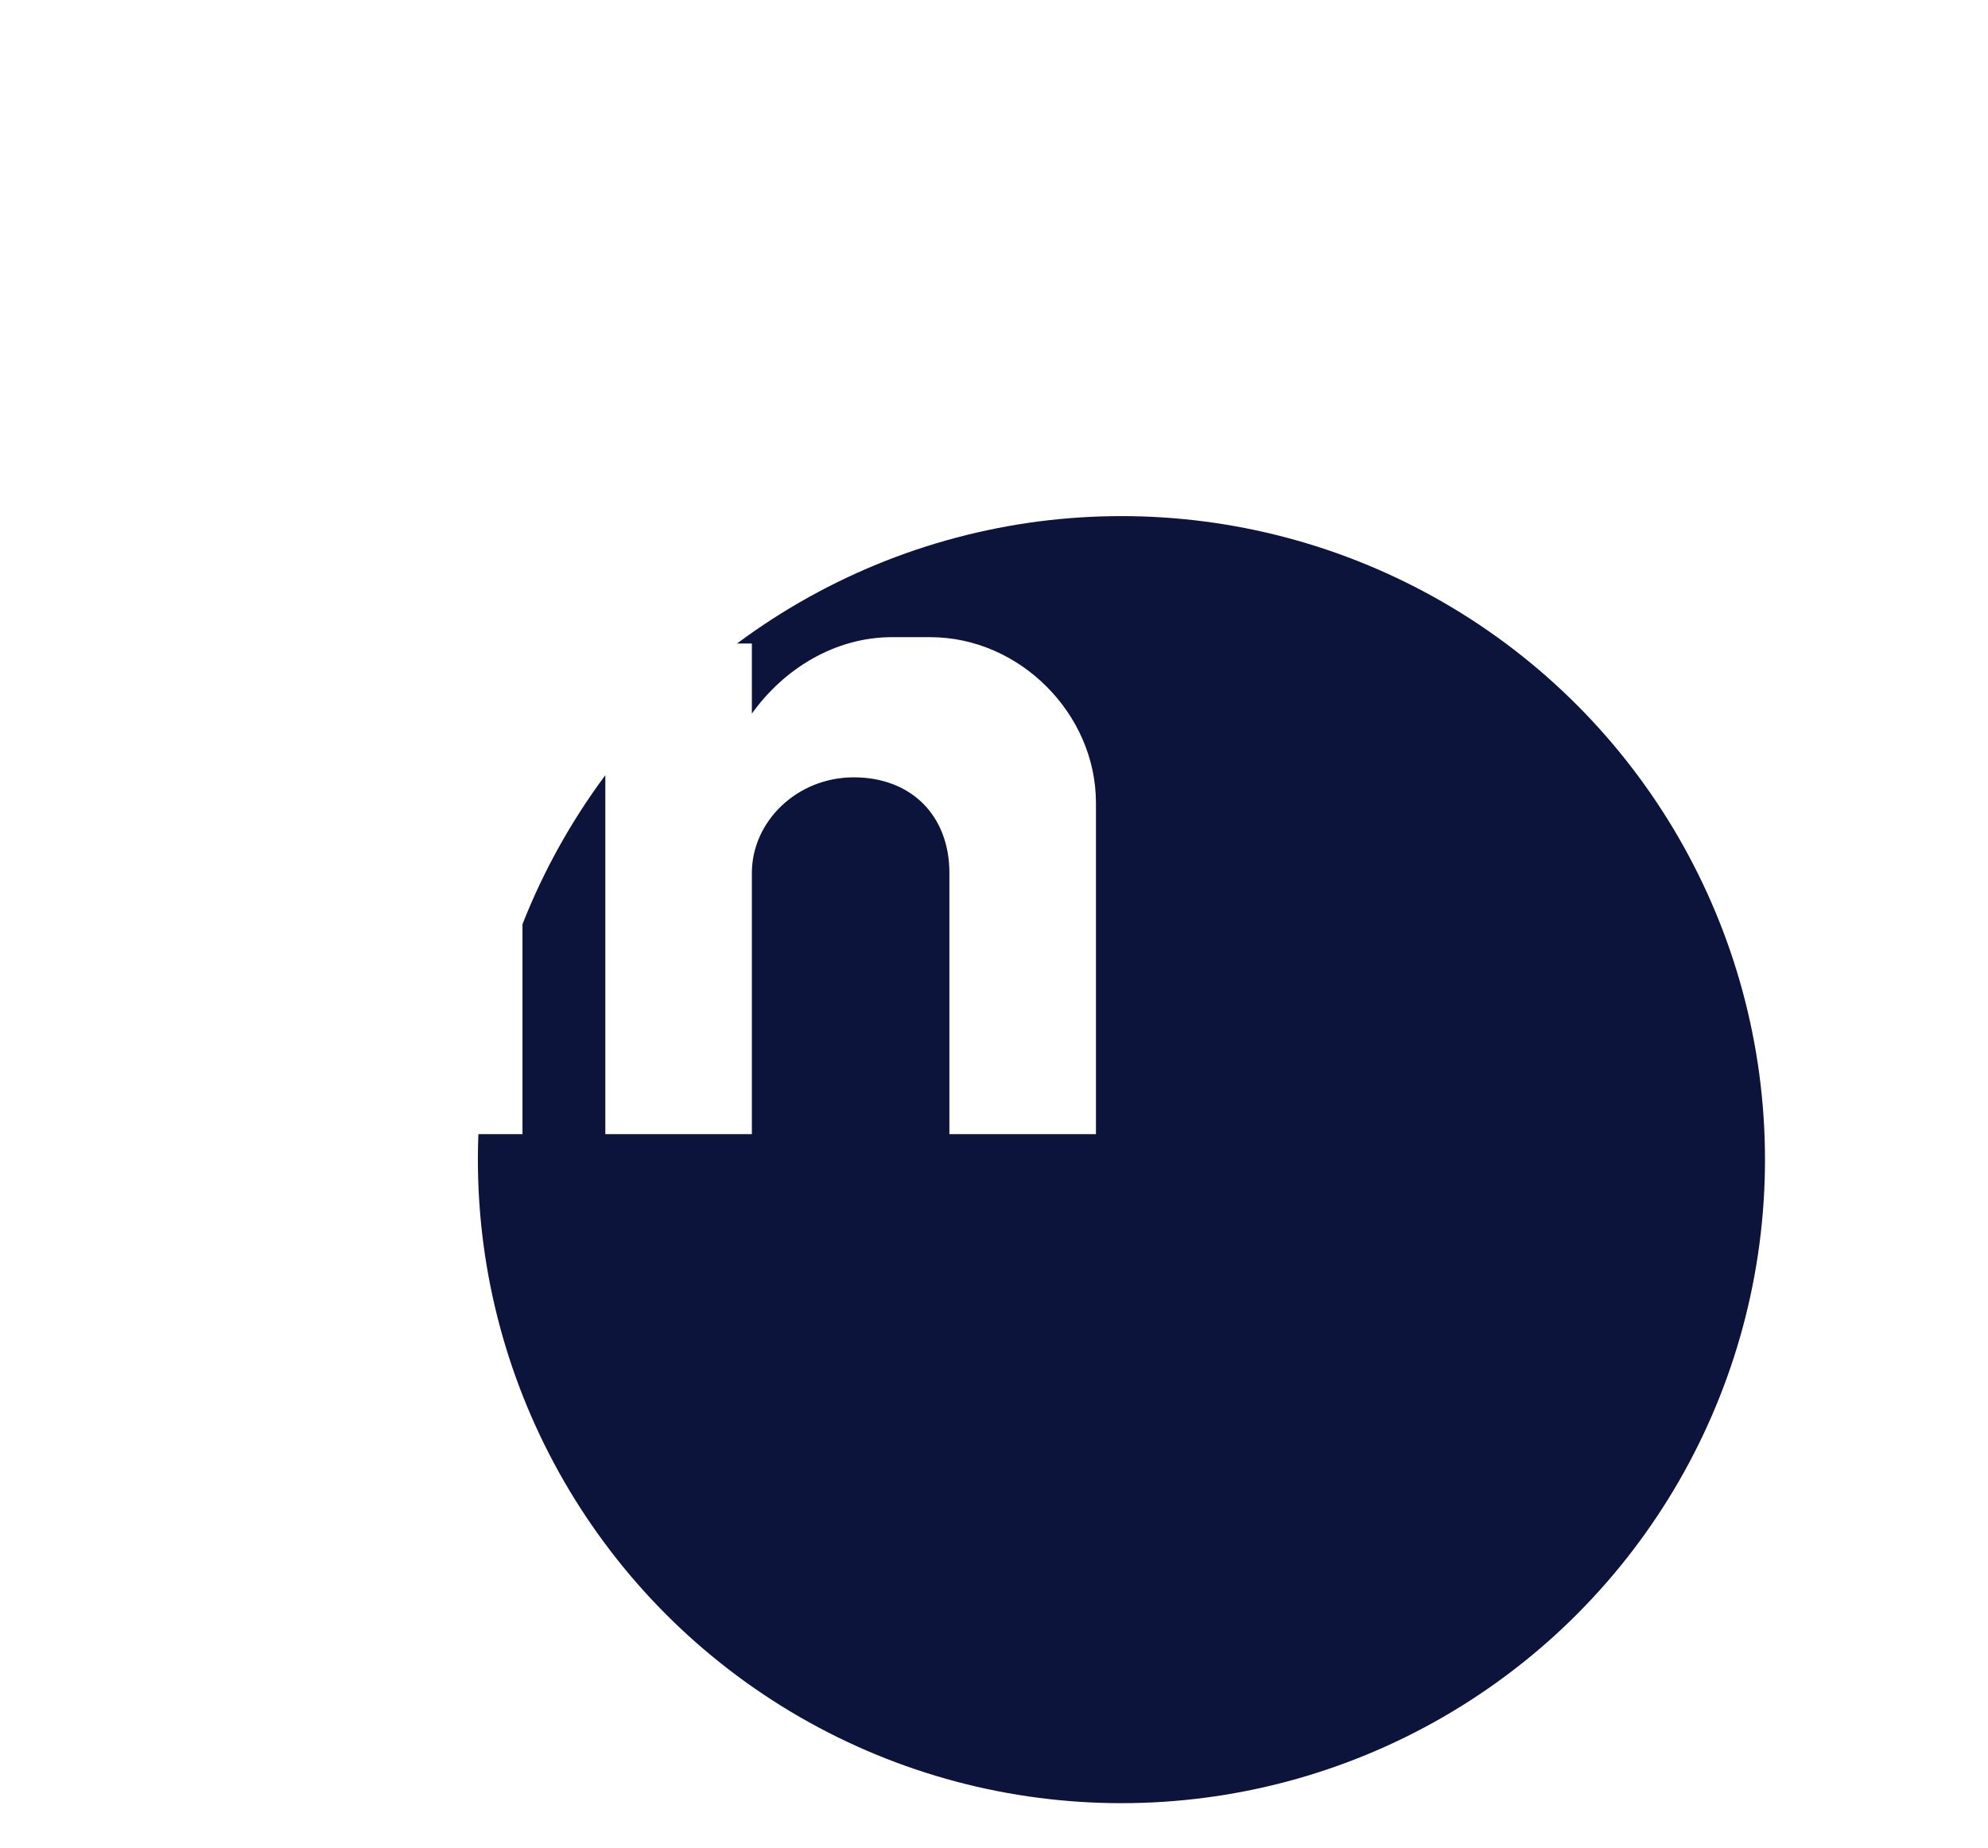 <?xml version="1.0" encoding="UTF-8"?>
<svg id="Layer_1" xmlns="http://www.w3.org/2000/svg" version="1.1" xmlns:xlink="http://www.w3.org/1999/xlink" viewBox="0 0 31.2 29">
  <!-- Generator: Adobe Illustrator 29.2.1, SVG Export Plug-In . SVG Version: 2.1.0 Build 116)  -->
  <defs>
    <style>
      .st0 {
        fill: #0d143b;
        filter: url(#drop-shadow-1);
      }

      .st1 {
        fill: #fff;
        fill-rule: evenodd;
      }
    </style>
    <filter id="drop-shadow-1" x="-8.2" y="-7.7" width="51.8" height="51.8" filterUnits="userSpaceOnUse">
      <feOffset dx="6.1" dy="6.1"/>
      <feGaussianBlur result="blur" stdDeviation="5.2"/>
      <feFlood flood-color="#231f20" flood-opacity=".8"/>
      <feComposite in2="blur" operator="in"/>
      <feComposite in="SourceGraphic"/>
    </filter>
  </defs>
  <circle class="st0" cx="11.5" cy="12.1" r="10.1"/>
  <path class="st1" d="M5.9,10.1h2.3v7.7h-2.3v-7.7ZM7,6.2c.8,0,1.4.6,1.4,1.4s-.6,1.4-1.4,1.4-1.4-.6-1.4-1.4.6-1.4,1.4-1.4h0ZM9.5,10.1h2.3v1.1c.5-.7,1.3-1.2,2.2-1.2h.6c1.4,0,2.6,1.2,2.6,2.6v5.2h-2.3v-.7h0v-3.4h0c0-.9-.6-1.5-1.5-1.5h0c-.9,0-1.6.7-1.6,1.5h0v4.1h-2.3v-7.7Z"/>
</svg>